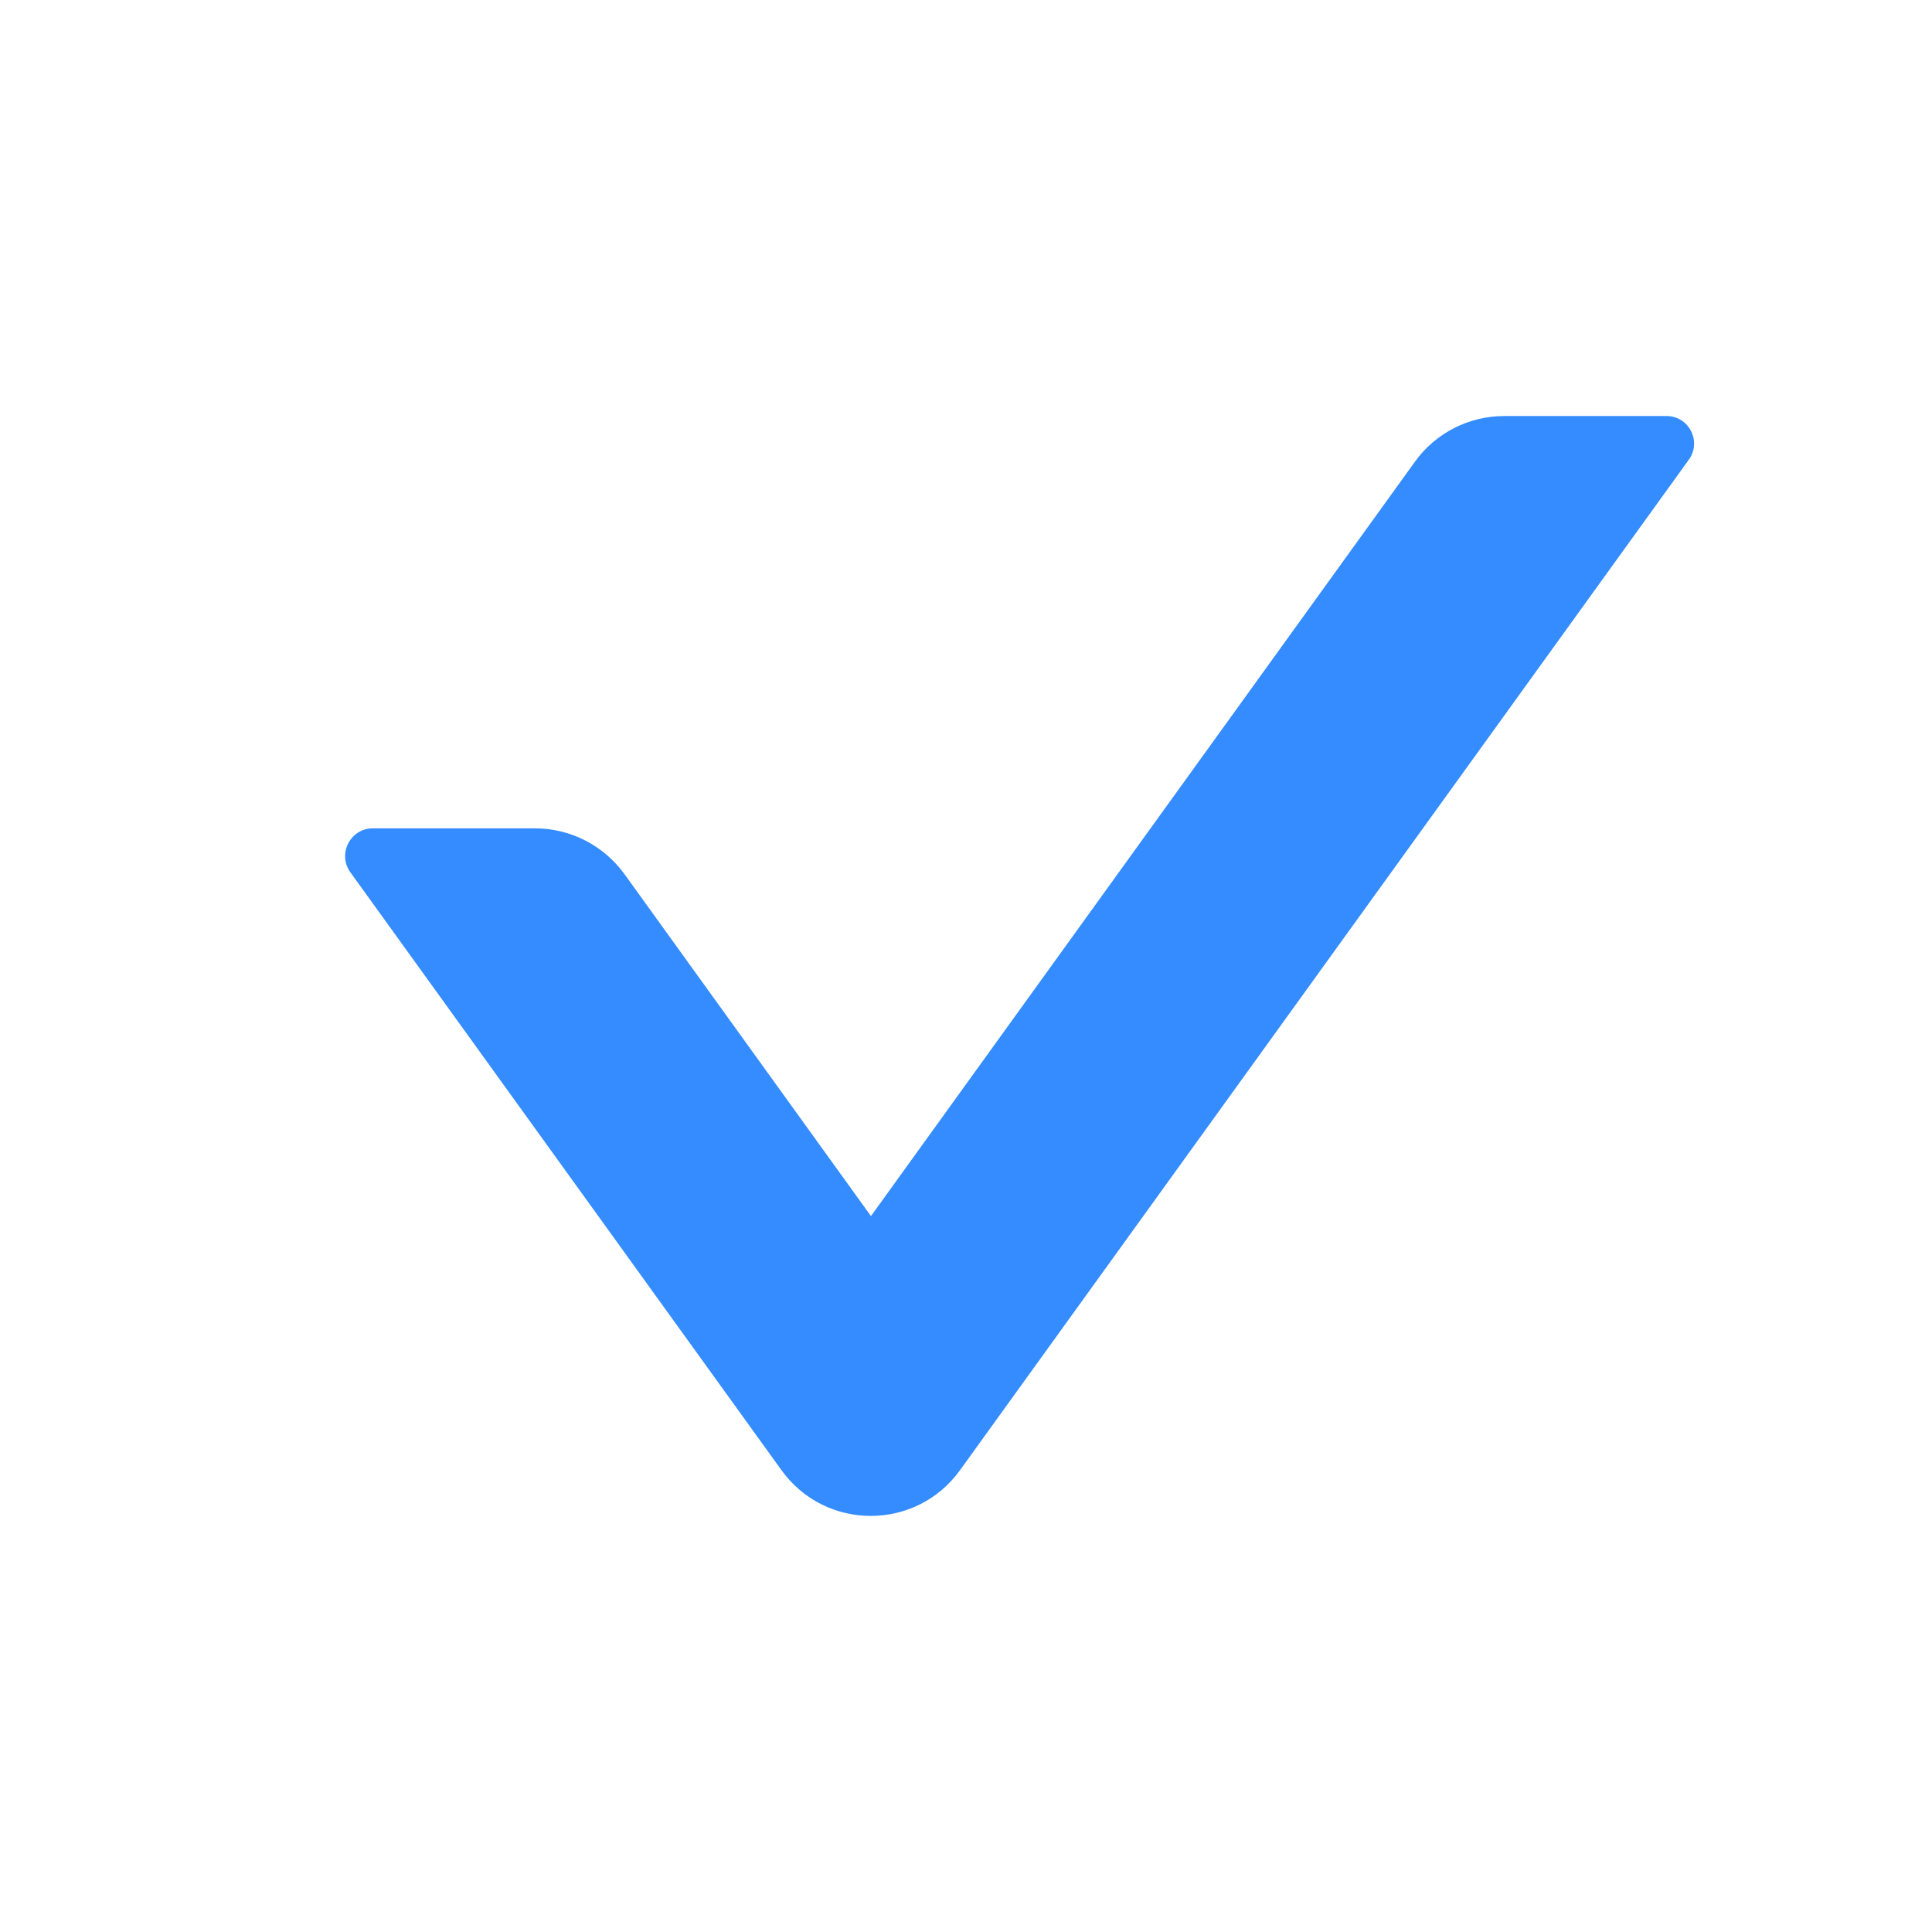 <?xml version="1.0" encoding="UTF-8"?>
<svg width="36px" height="36px" viewBox="0 0 36 36" version="1.1" xmlns="http://www.w3.org/2000/svg" xmlns:xlink="http://www.w3.org/1999/xlink">
    <title>check-circle</title>
    <g id="Page-1" stroke="none" stroke-width="1" fill="none" fill-rule="evenodd">
        <g id="临床药学管理系统" transform="translate(-1238, -1366)" fill-rule="nonzero">
            <g id="check-circle" transform="translate(1238, 1366)">
                <rect id="Rectangle" fill="#000000" opacity="0" x="0" y="0" width="36" height="36"></rect>
                <path d="M31.053,7.752 L28.03,7.752 C27.372,7.752 26.747,8.068 26.361,8.609 L16.229,22.66 L11.639,16.292 C11.253,15.757 10.634,15.435 9.97,15.435 L6.947,15.435 C6.528,15.435 6.283,15.912 6.528,16.253 L14.559,27.391 C15.378,28.532 17.073,28.532 17.891,27.391 L31.465,8.571 C31.717,8.229 31.472,7.752 31.053,7.752 Z" id="Shape" fill="#348CFF"></path>
            </g>
        </g>
    </g>
</svg>